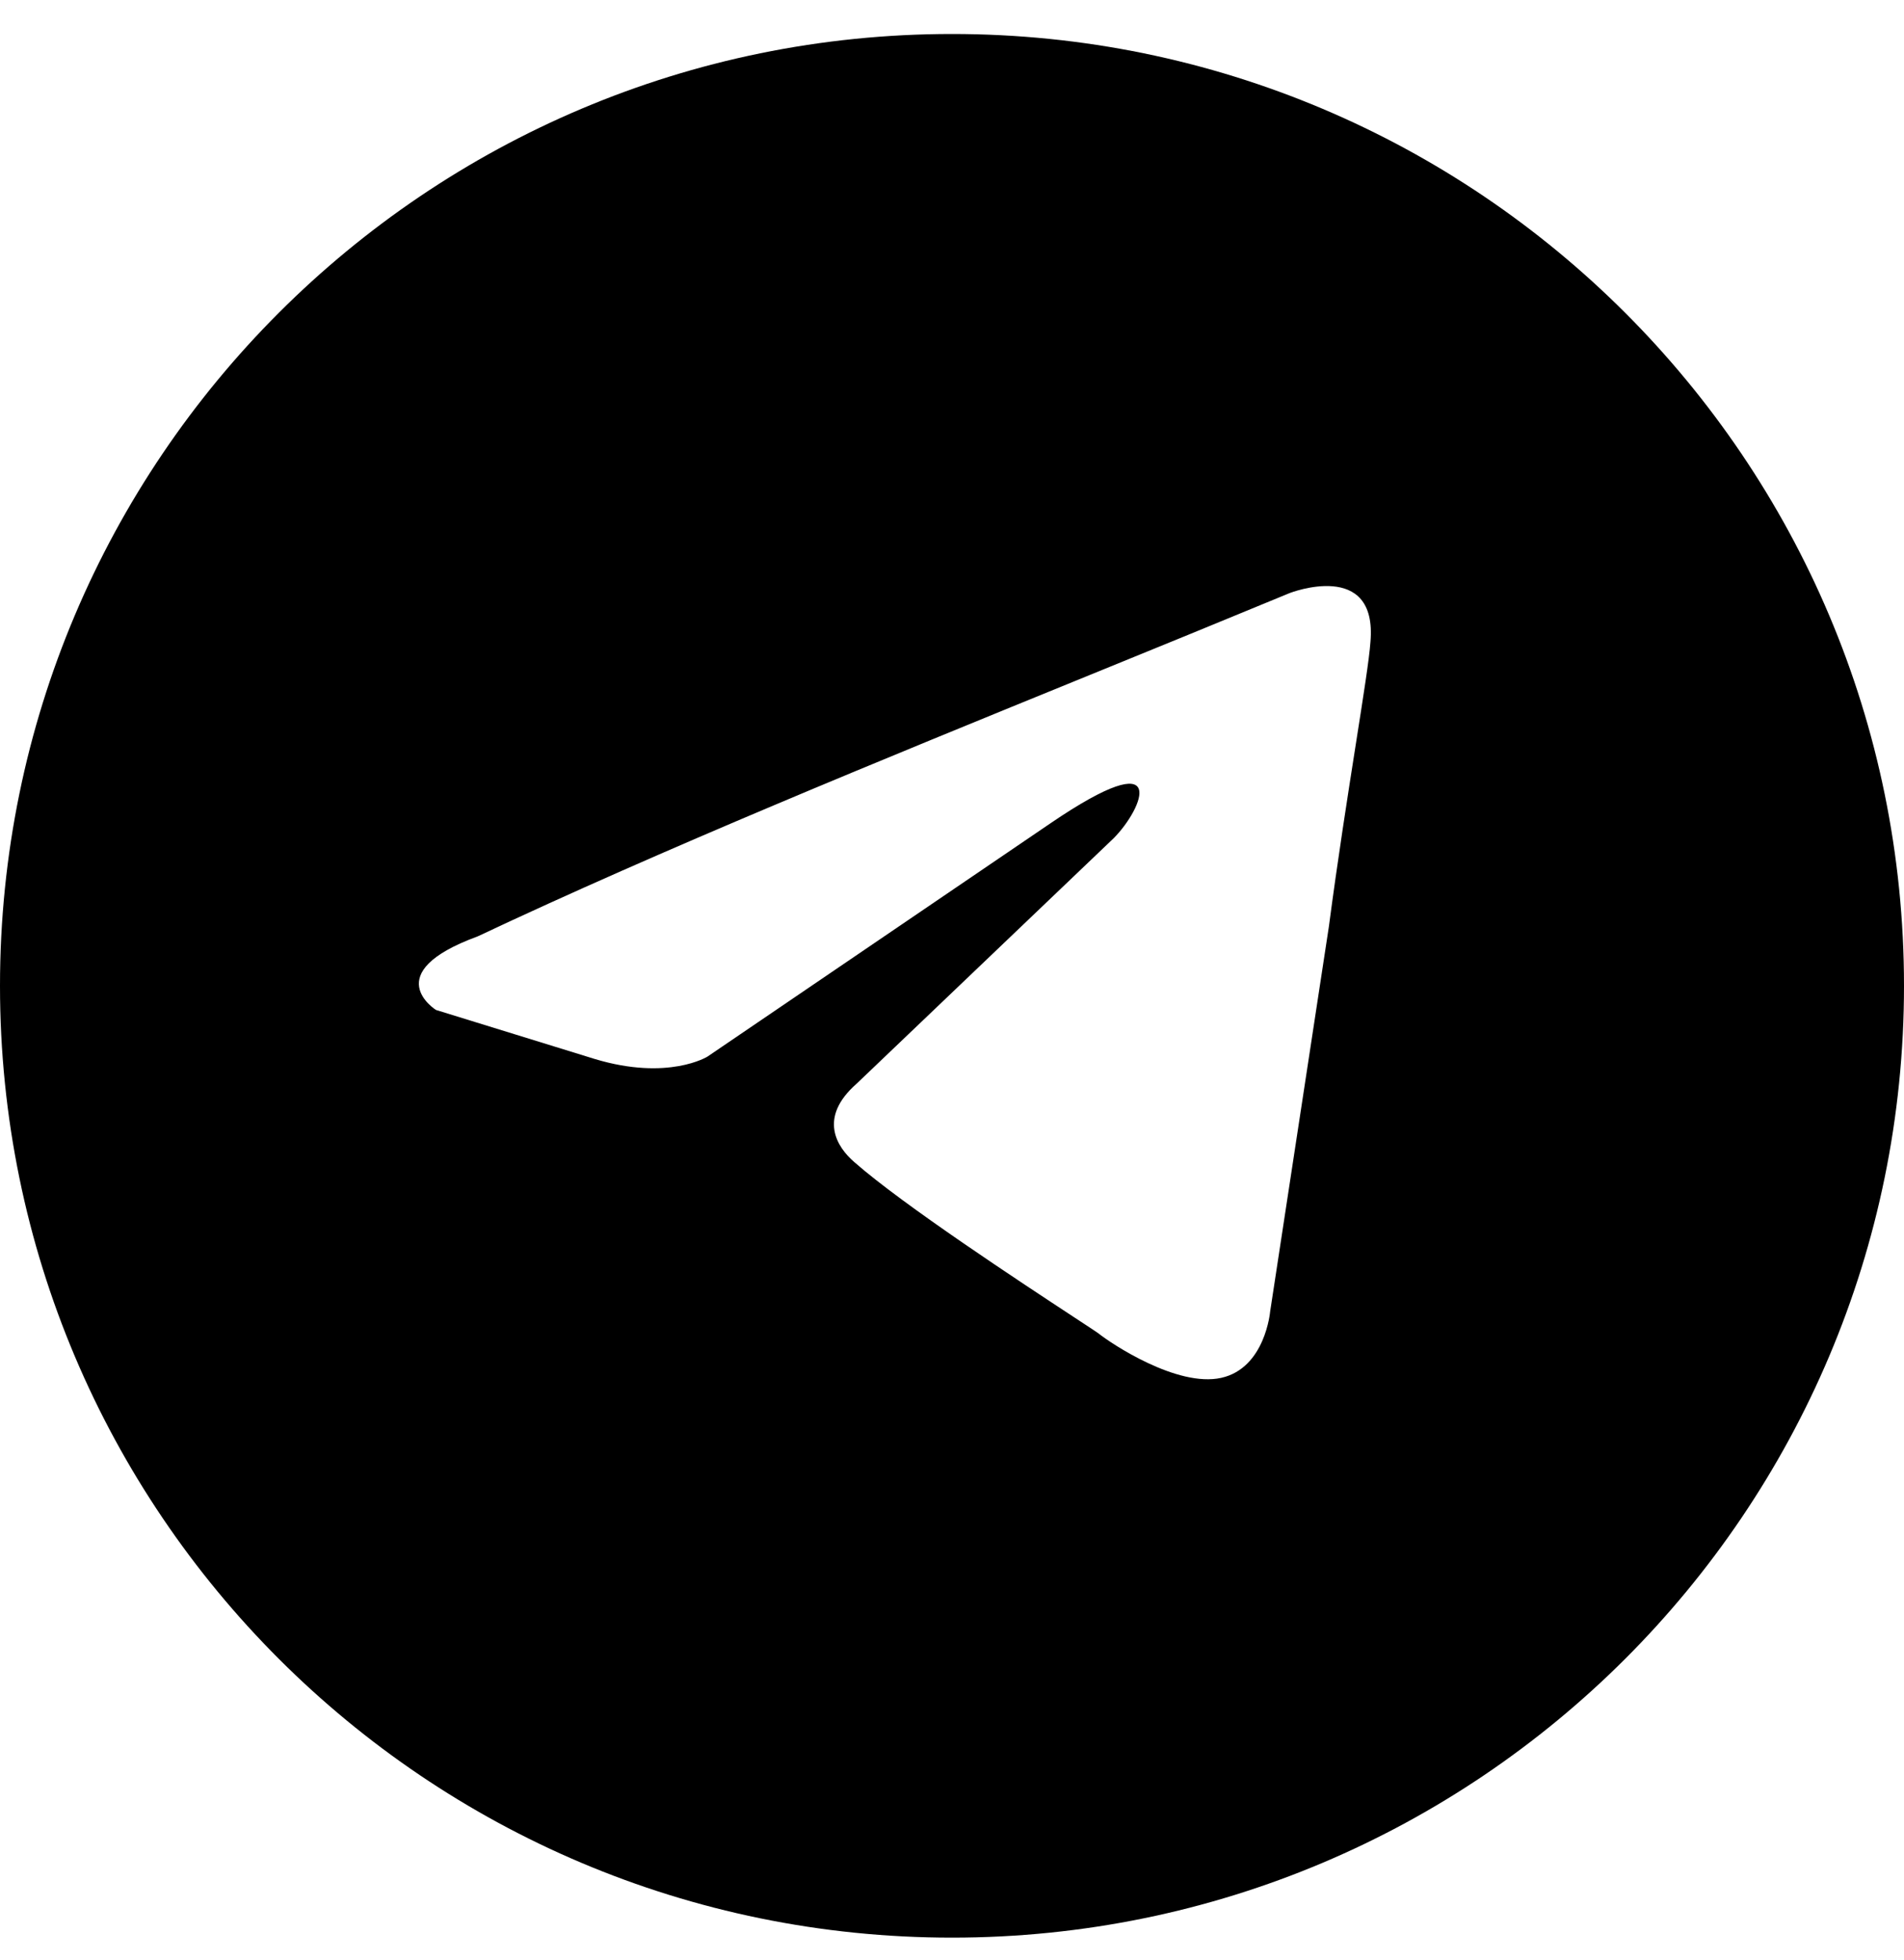 <?xml version="1.0" encoding="UTF-8"?> <svg xmlns="http://www.w3.org/2000/svg" width="34" height="35" viewBox="0 0 34 35" fill="none"><path fill-rule="evenodd" clip-rule="evenodd" d="M17 34.607C26.389 34.607 34 26.996 34 17.607C34 8.219 26.389 0.607 17 0.607C7.611 0.607 0 8.219 0 17.607C0 26.996 7.611 34.607 17 34.607ZM24.472 11.468C24.603 9.979 23.031 10.592 23.031 10.592C21.869 11.073 20.672 11.562 19.462 12.055C15.708 13.586 11.831 15.168 8.528 16.725C6.736 17.382 7.785 18.038 7.785 18.038L10.624 18.915C11.935 19.309 12.634 18.871 12.634 18.871L18.75 14.71C20.934 13.221 20.41 14.447 19.885 14.973L15.299 19.353C14.6 19.966 14.949 20.492 15.255 20.755C16.122 21.519 18.254 22.918 19.184 23.529C19.426 23.688 19.587 23.793 19.623 23.821C19.842 23.996 21.021 24.784 21.808 24.609C22.594 24.434 22.681 23.426 22.681 23.426L23.73 16.549C23.887 15.356 24.067 14.208 24.211 13.291C24.347 12.426 24.451 11.767 24.472 11.468Z" fill="black"></path></svg> 